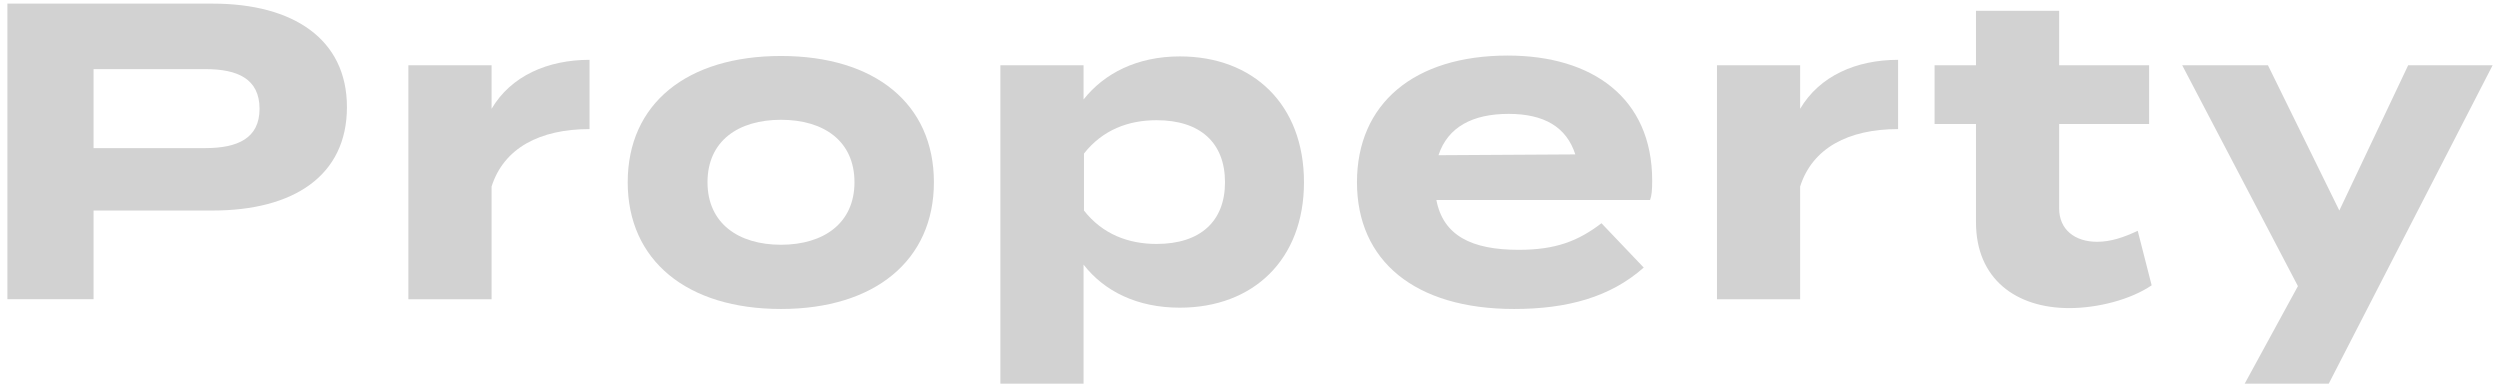 <?xml version="1.0" encoding="utf-8"?>
<!-- Generator: Adobe Illustrator 28.0.0, SVG Export Plug-In . SVG Version: 6.00 Build 0)  -->
<svg version="1.0" id="レイヤー_1" xmlns="http://www.w3.org/2000/svg" xmlns:xlink="http://www.w3.org/1999/xlink" x="0px"
	 y="0px" viewBox="0 0 71 11" enable-background="new 0 0 71 11" xml:space="preserve">
<g>
	<g>
		<path fill="#D2D2D2" d="M9.853,3.041c0,1.955-1.523,2.938-3.813,2.938H2.657v2.519H0.21V0.103H6.04
			C8.33,0.103,9.853,1.111,9.853,3.041z M7.371,3.09c0-0.852-0.624-1.127-1.535-1.127H2.657v2.243h3.179
			C6.747,4.205,7.371,3.929,7.371,3.09z"/>
		<path fill="#D2D2D2" d="M11.598,8.498V1.854h2.363V3.09c0.551-0.936,1.595-1.391,2.782-1.391v1.967
			c-1.415,0-2.435,0.54-2.782,1.631v3.202H11.598z"/>
		<path fill="#D2D2D2" d="M17.827,5.176c0-2.23,1.679-3.586,4.354-3.586c2.662,0,4.342,1.355,4.342,3.586
			c0,2.219-1.68,3.599-4.342,3.599C19.505,8.775,17.827,7.395,17.827,5.176z M24.267,5.176c0-1.175-0.876-1.774-2.087-1.774
			c-1.212,0-2.087,0.6-2.087,1.774c0,1.164,0.875,1.775,2.087,1.775C23.391,6.951,24.267,6.34,24.267,5.176z"/>
		<path fill="#D2D2D2" d="M30.773,7.515v3.382h-2.362V1.854h2.362v0.971c0.587-0.743,1.522-1.223,2.734-1.223
			c2.087,0,3.526,1.367,3.526,3.574c0,2.195-1.439,3.562-3.526,3.562C32.295,8.739,31.36,8.271,30.773,7.515z M30.785,4.361V5.98
			c0.528,0.672,1.26,0.948,2.063,0.948c1.247,0,1.942-0.648,1.942-1.751c0-1.115-0.695-1.763-1.942-1.763
			C32.044,3.413,31.313,3.689,30.785,4.361z"/>
		<path fill="#D2D2D2" d="M43.131,7.095c1.056,0,1.691-0.251,2.351-0.755l1.2,1.259C45.734,8.439,44.51,8.775,43,8.775
			c-2.818,0-4.462-1.367-4.462-3.599c0-2.23,1.619-3.598,4.282-3.598c2.398,0,4.102,1.199,4.102,3.55c0,0.264-0.012,0.42-0.06,0.552
			h-6.069C40.985,6.688,41.788,7.095,43.131,7.095z M40.853,4.408l3.886-0.023c-0.252-0.78-0.888-1.151-1.895-1.151
			C41.825,3.234,41.117,3.605,40.853,4.408z"/>
		<path fill="#D2D2D2" d="M48.762,8.498V1.854h2.362V3.09c0.552-0.936,1.595-1.391,2.782-1.391v1.967
			c-1.415,0-2.435,0.54-2.782,1.631v3.202H48.762z"/>
		<path fill="#D2D2D2" d="M61.107,8.103c-0.6,0.408-1.535,0.647-2.339,0.647c-1.512,0-2.65-0.827-2.65-2.435V3.521h-1.176V1.854
			h1.176V0.307h2.362v1.547h2.555v1.667H58.48V5.92c0,0.6,0.444,0.947,1.079,0.947c0.396,0,0.768-0.132,1.152-0.312L61.107,8.103z"
			/>
		<path fill="#D2D2D2" d="M70.79,1.854l-4.654,9.043h-2.387l1.512-2.771l-3.286-6.272h2.435l2.027,4.125l1.955-4.125H70.79z"/>
	</g>
</g>
</svg>
